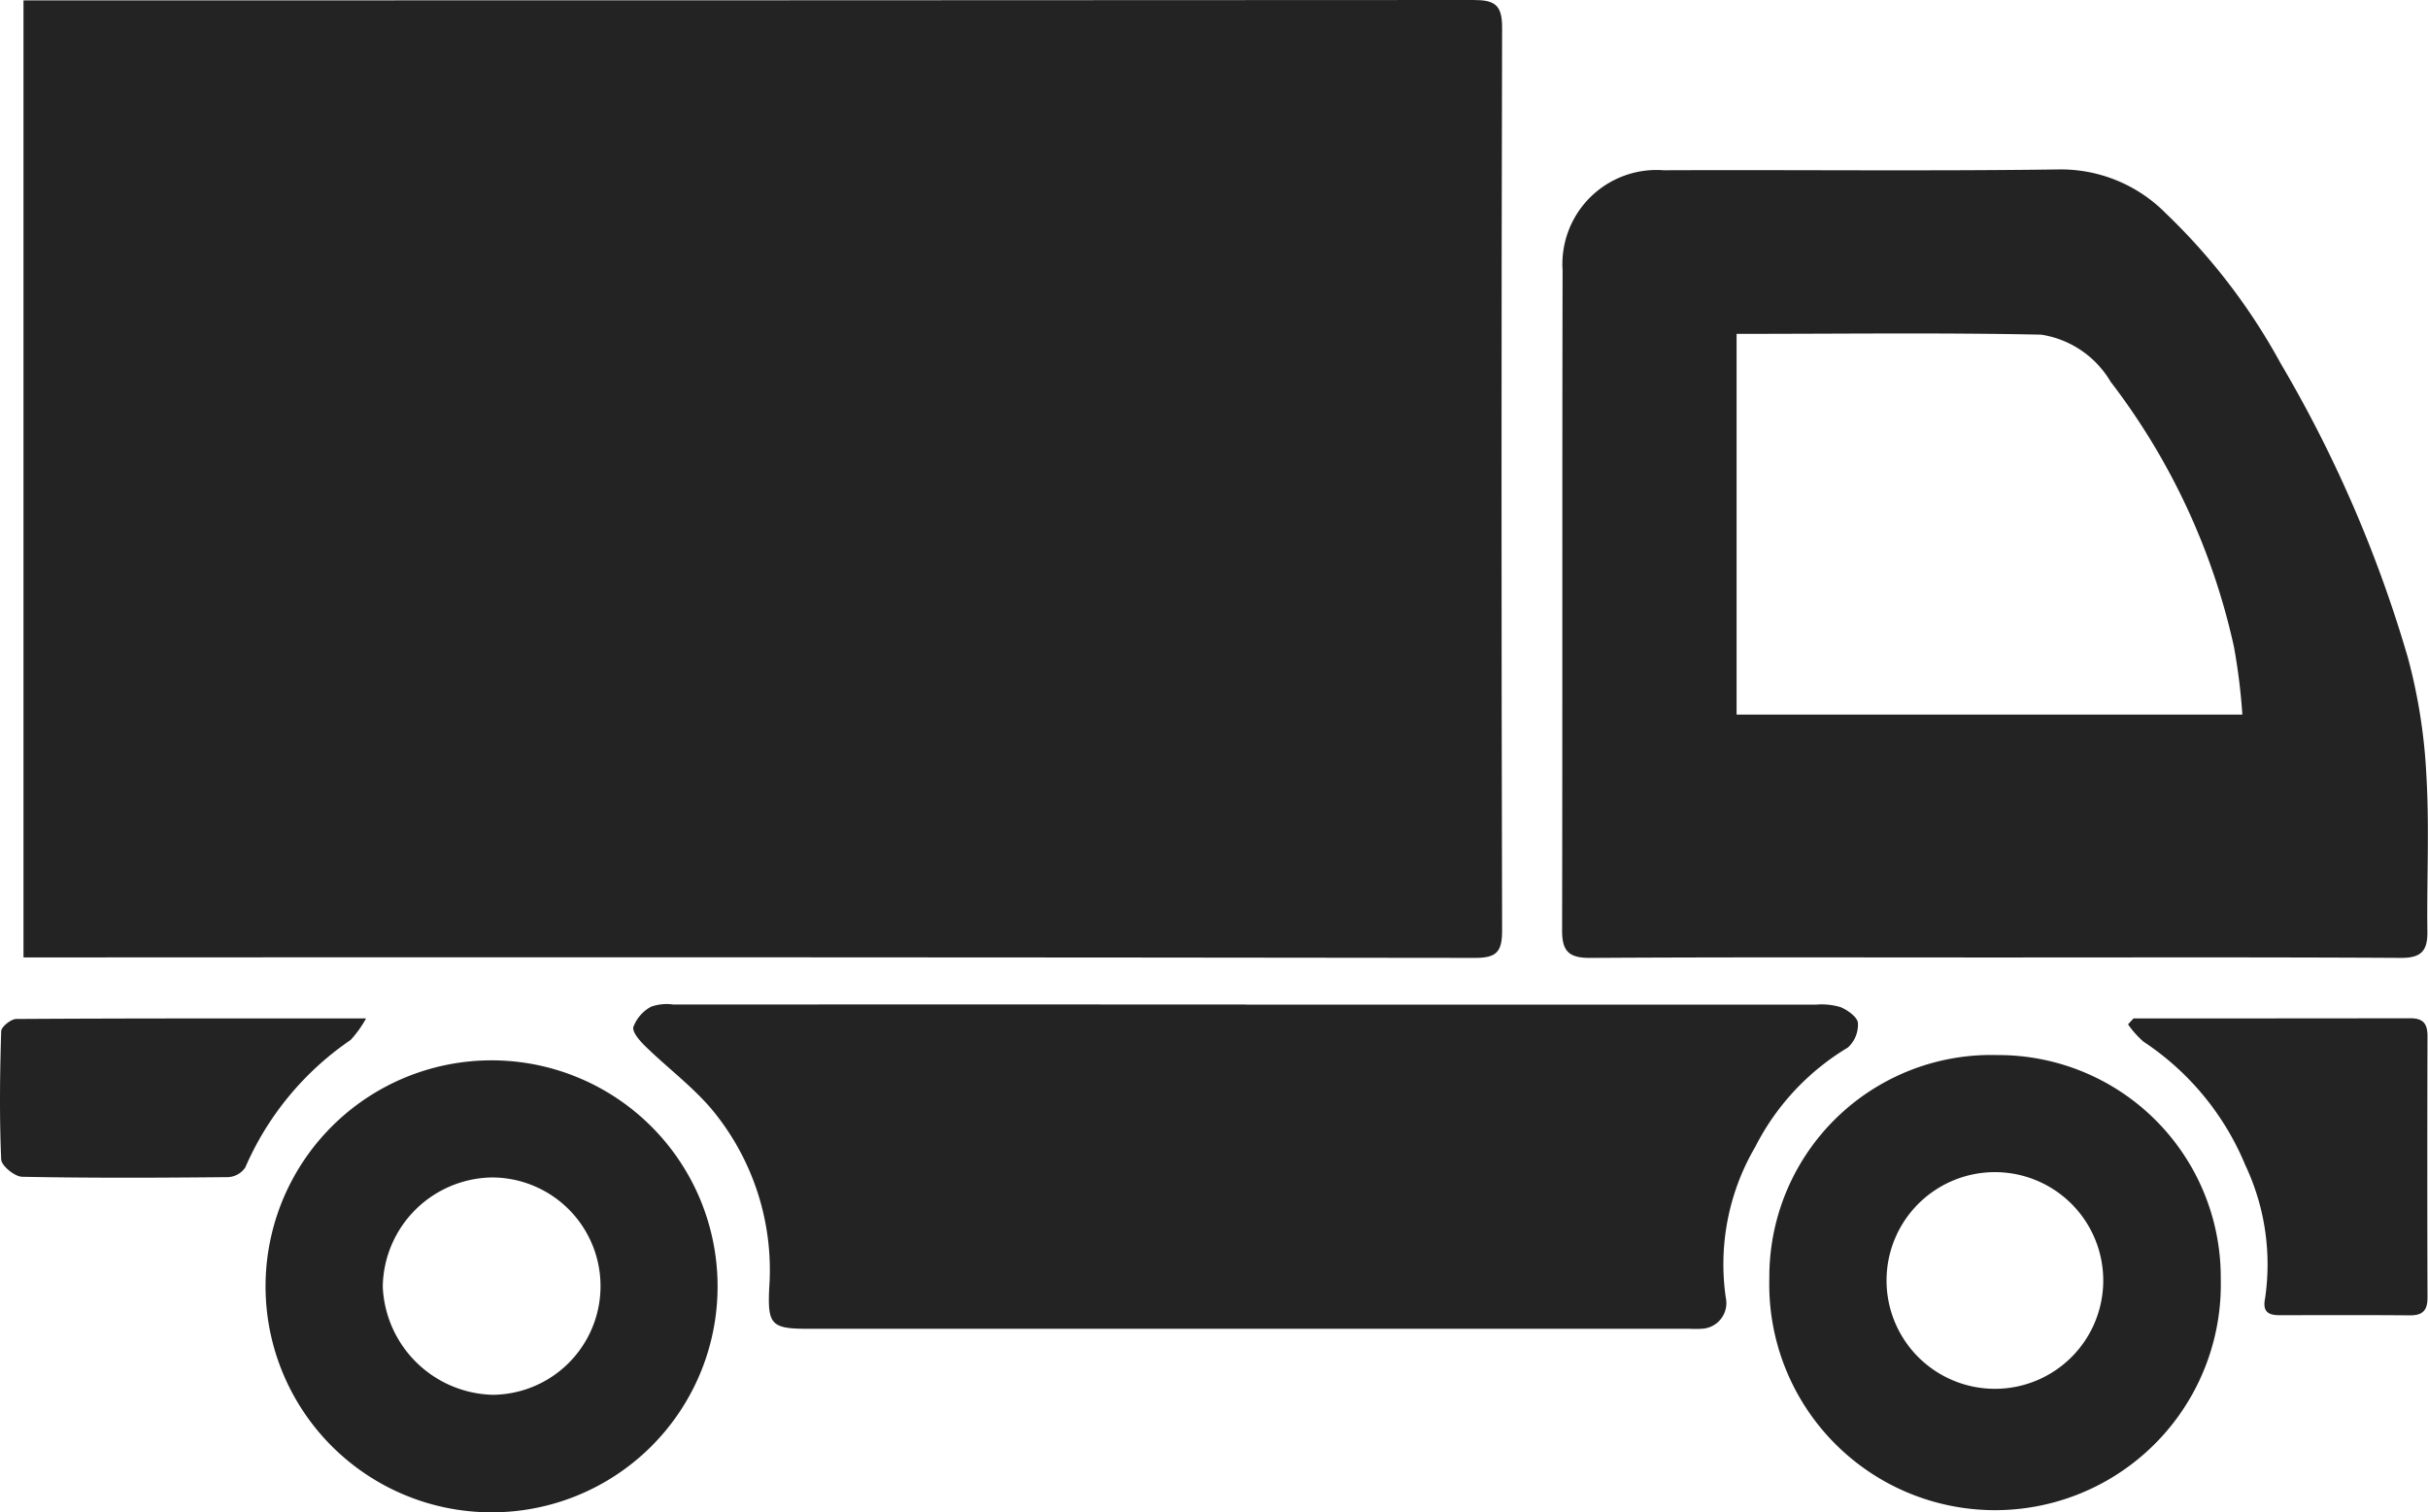 <?xml version="1.0" encoding="UTF-8"?>
<svg xmlns="http://www.w3.org/2000/svg" width="95.707" height="59.619" viewBox="0 0 95.707 59.619">
  <g id="Gruppe_111" data-name="Gruppe 111" transform="translate(-8472.104 -1451)">
    <path id="Pfad_88" data-name="Pfad 88" d="M173.03,70.745V33.016h.983q28.08,0,56.159-.016c.83,0,1.144.17,1.142,1.083q-.045,17.8,0,35.6c0,.818-.2,1.08-1.054,1.079q-28.17-.036-56.34-.018h-.886" transform="translate(8300 1418)" fill="#232323"></path>
    <path id="Pfad_89" data-name="Pfad 89" d="M250.671,70.746c-5.3,0-10.6-.016-15.9.017-.829,0-1.094-.271-1.092-1.076.017-8.677,0-17.353.019-26.029a3.712,3.712,0,0,1,3.988-3.946c5.208-.022,10.416.038,15.623-.033a5.811,5.811,0,0,1,4.155,1.719,24.322,24.322,0,0,1,4.538,5.925,50.814,50.814,0,0,1,5.023,11.628,21.882,21.882,0,0,1,.723,4.637c.12,2.041.012,4.095.038,6.144.01.76-.249,1.035-1.045,1.03-5.358-.031-10.717-.016-16.075-.016M240.557,46.162V61.17h19.937a24.044,24.044,0,0,0-.333-2.677A26.555,26.555,0,0,0,255.3,48.048a3.856,3.856,0,0,0-2.735-1.855c-3.97-.083-7.942-.031-12.012-.031" transform="translate(8300 1418)" fill="#232323"></path>
    <path id="Pfad_90" data-name="Pfad 90" d="M221.217,72.605q11.236,0,22.473,0a2.589,2.589,0,0,1,.97.1c.278.117.66.391.679.621a1.214,1.214,0,0,1-.4.973,9.649,9.649,0,0,0-3.644,3.909,9.151,9.151,0,0,0-1.162,5.957,1.013,1.013,0,0,1-.967,1.218c-.21.014-.421,0-.632,0H203.874c-1.392,0-1.507-.215-1.451-1.577a9.913,9.913,0,0,0-2.284-7.1c-.763-.892-1.724-1.611-2.569-2.433-.226-.219-.55-.573-.5-.787a1.505,1.505,0,0,1,.7-.8,1.848,1.848,0,0,1,.877-.085q11.283-.006,22.563,0" transform="translate(8300 1418)" fill="#232323"></path>
    <path id="Pfad_91" data-name="Pfad 91" d="M250.754,74.594a8.765,8.765,0,0,1,8.888,8.822,8.9,8.9,0,1,1-17.794-.025,8.746,8.746,0,0,1,8.906-8.8m4.256,8.876a4.271,4.271,0,1,0-4.31,4.283,4.27,4.27,0,0,0,4.31-4.283" transform="translate(8300 1418)" fill="#232323"></path>
    <path id="Pfad_92" data-name="Pfad 92" d="M191.489,92.619a8.909,8.909,0,1,1,8.9-8.8,8.9,8.9,0,0,1-8.9,8.8m-.025-13.2a4.369,4.369,0,0,0-4.272,4.3,4.452,4.452,0,0,0,4.327,4.267,4.284,4.284,0,1,0-.055-8.568" transform="translate(8300 1418)" fill="#232323"></path>
    <path id="Pfad_93" data-name="Pfad 93" d="M256.2,73.148c3.639,0,7.278,0,10.916-.006.517,0,.676.224.675.712q-.016,5.148,0,10.3c0,.5-.181.7-.687.7-1.715-.016-3.43-.008-5.145-.006-.439,0-.673-.133-.573-.646a9.165,9.165,0,0,0-.778-5.274,10.764,10.764,0,0,0-4.015-4.866,3.749,3.749,0,0,1-.606-.68l.213-.231" transform="translate(8300 1418)" fill="#232323"></path>
    <path id="Pfad_94" data-name="Pfad 94" d="M186.533,73.149a4.234,4.234,0,0,1-.61.85,11.722,11.722,0,0,0-4.151,5.026.868.868,0,0,1-.675.38c-2.707.027-5.415.039-8.121-.014-.293-.006-.815-.434-.825-.683-.072-1.682-.052-3.369,0-5.053,0-.174.385-.483.592-.485,4.508-.028,9.017-.021,13.794-.021" transform="translate(8300 1418)" fill="#232323"></path>
  </g>
</svg>
